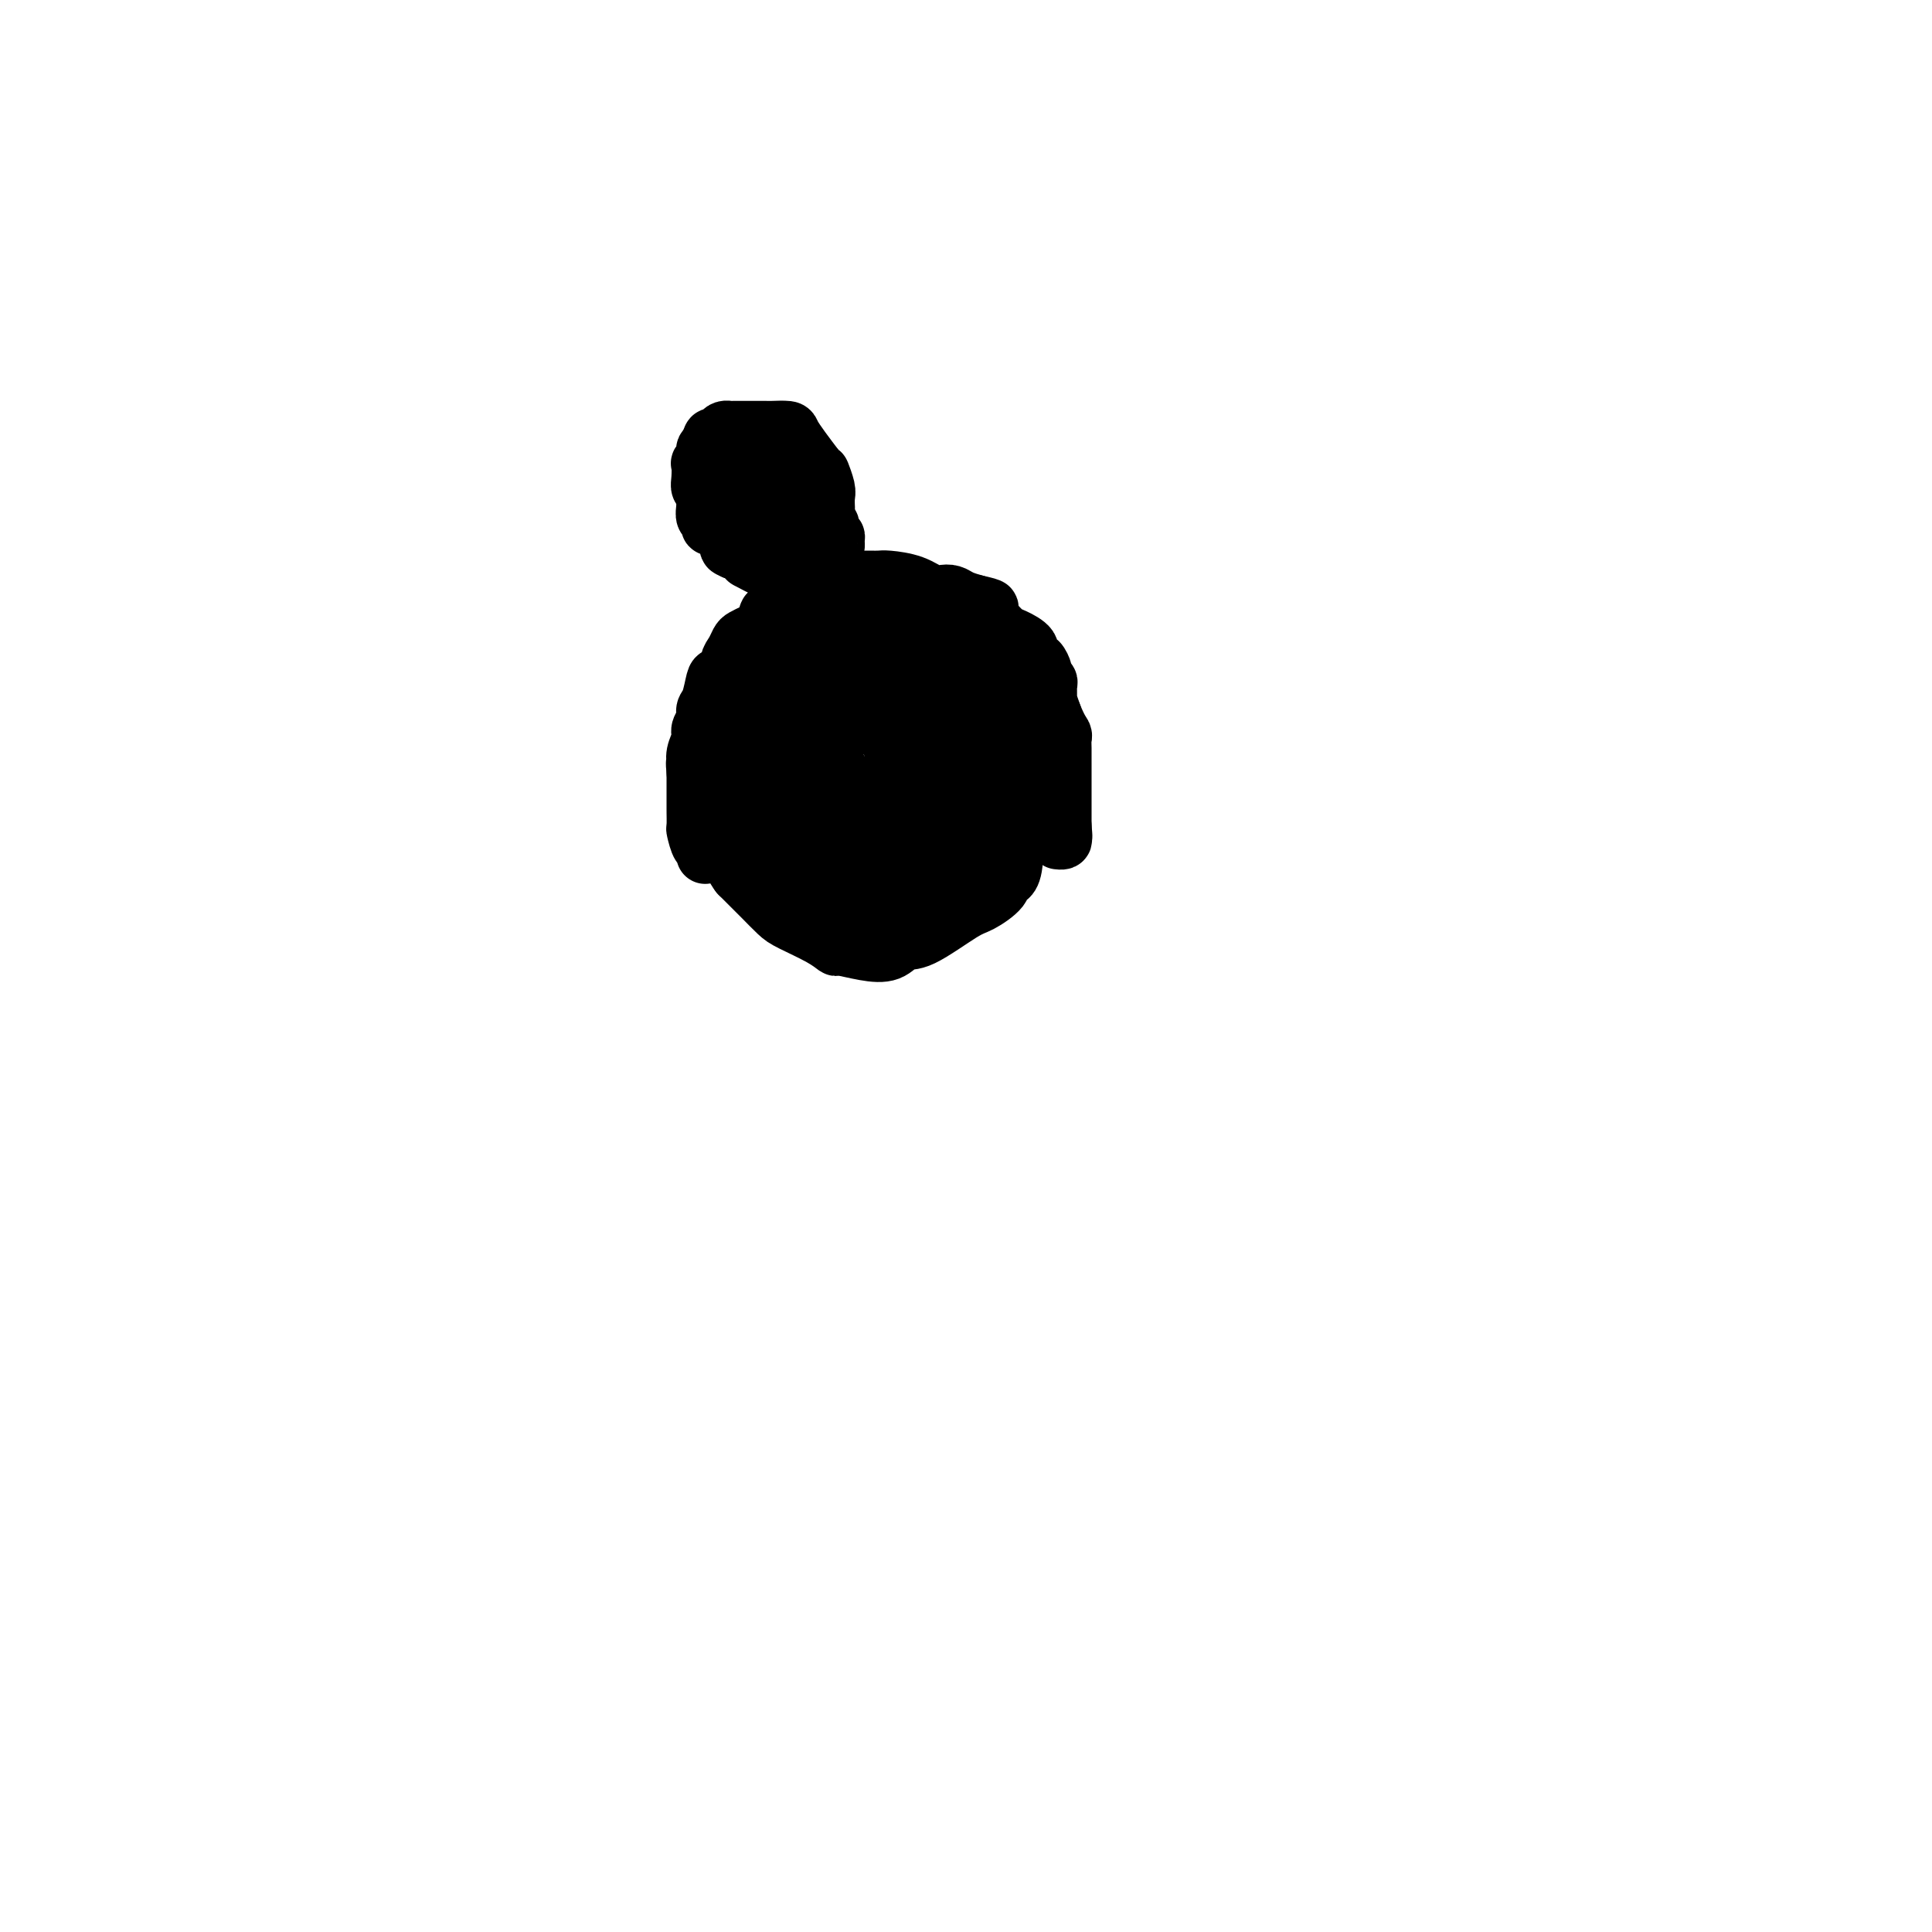 <svg viewBox='0 0 400 400' version='1.1' xmlns='http://www.w3.org/2000/svg' xmlns:xlink='http://www.w3.org/1999/xlink'><g fill='none' stroke='#000000' stroke-width='12' stroke-linecap='round' stroke-linejoin='round'><path d='M155,179c0.431,1.007 0.862,2.014 0,0c-0.862,-2.014 -3.015,-7.049 -4,-9c-0.985,-1.951 -0.800,-0.818 -1,-1c-0.200,-0.182 -0.786,-1.678 -1,-3c-0.214,-1.322 -0.058,-2.471 0,-3c0.058,-0.529 0.016,-0.437 0,-1c-0.016,-0.563 -0.008,-1.782 0,-3'/><path d='M149,159c-0.736,-4.066 0.423,-4.231 1,-5c0.577,-0.769 0.571,-2.142 1,-3c0.429,-0.858 1.294,-1.201 2,-2c0.706,-0.799 1.255,-2.053 2,-3c0.745,-0.947 1.687,-1.588 2,-2c0.313,-0.412 -0.005,-0.594 3,-3c3.005,-2.406 9.331,-7.037 13,-9c3.669,-1.963 4.680,-1.259 6,-1c1.320,0.259 2.949,0.074 4,0c1.051,-0.074 1.526,-0.037 2,0'/><path d='M185,131c2.171,-0.171 1.597,-0.099 2,0c0.403,0.099 1.781,0.226 3,0c1.219,-0.226 2.277,-0.803 3,0c0.723,0.803 1.111,2.986 2,4c0.889,1.014 2.280,0.858 3,1c0.720,0.142 0.770,0.581 2,2c1.230,1.419 3.640,3.819 5,5c1.360,1.181 1.671,1.145 2,2c0.329,0.855 0.677,2.602 1,4c0.323,1.398 0.623,2.446 1,4c0.377,1.554 0.833,3.612 1,5c0.167,1.388 0.045,2.104 0,4c-0.045,1.896 -0.012,4.972 0,7c0.012,2.028 0.003,3.008 0,4c-0.003,0.992 -0.002,1.996 0,3'/><path d='M210,176c0.016,6.079 -1.444,5.777 -2,6c-0.556,0.223 -0.207,0.972 -1,2c-0.793,1.028 -2.728,2.335 -4,3c-1.272,0.665 -1.882,0.687 -4,2c-2.118,1.313 -5.745,3.917 -8,5c-2.255,1.083 -3.139,0.645 -4,1c-0.861,0.355 -1.701,1.502 -3,2c-1.299,0.498 -3.058,0.348 -5,0c-1.942,-0.348 -4.066,-0.893 -5,-1c-0.934,-0.107 -0.677,0.224 -1,0c-0.323,-0.224 -1.226,-1.004 -3,-2c-1.774,-0.996 -4.417,-2.209 -6,-3c-1.583,-0.791 -2.105,-1.160 -3,-2c-0.895,-0.840 -2.164,-2.149 -3,-3c-0.836,-0.851 -1.239,-1.243 -2,-2c-0.761,-0.757 -1.881,-1.878 -3,-3'/><path d='M153,181c-2.155,-2.870 -2.042,-5.047 -2,-6c0.042,-0.953 0.013,-0.684 0,-2c-0.013,-1.316 -0.011,-4.216 0,-7c0.011,-2.784 0.031,-5.452 1,-9c0.969,-3.548 2.889,-7.976 4,-10c1.111,-2.024 1.414,-1.645 2,-2c0.586,-0.355 1.456,-1.443 2,-2c0.544,-0.557 0.763,-0.584 1,-1c0.237,-0.416 0.492,-1.222 1,-2c0.508,-0.778 1.270,-1.528 2,-2c0.730,-0.472 1.427,-0.666 2,-1c0.573,-0.334 1.021,-0.810 2,-1c0.979,-0.190 2.490,-0.095 4,0'/><path d='M172,136c2.740,-0.529 5.589,-0.853 8,0c2.411,0.853 4.385,2.882 5,4c0.615,1.118 -0.127,1.325 1,2c1.127,0.675 4.124,1.819 5,3c0.876,1.181 -0.369,2.398 0,3c0.369,0.602 2.350,0.588 3,1c0.650,0.412 -0.032,1.251 0,2c0.032,0.749 0.779,1.408 1,2c0.221,0.592 -0.085,1.117 0,2c0.085,0.883 0.561,2.122 1,3c0.439,0.878 0.840,1.394 1,2c0.160,0.606 0.080,1.303 0,2'/><path d='M197,162c1.154,3.523 1.040,3.832 1,5c-0.040,1.168 -0.006,3.195 0,4c0.006,0.805 -0.017,0.387 0,1c0.017,0.613 0.072,2.257 0,3c-0.072,0.743 -0.271,0.584 -1,1c-0.729,0.416 -1.987,1.407 -3,2c-1.013,0.593 -1.781,0.790 -3,2c-1.219,1.210 -2.887,3.435 -4,4c-1.113,0.565 -1.669,-0.529 -3,0c-1.331,0.529 -3.435,2.681 -7,2c-3.565,-0.681 -8.590,-4.195 -12,-8c-3.410,-3.805 -5.205,-7.903 -7,-12'/><path d='M158,166c-1.249,-2.399 -0.871,-2.396 -1,-3c-0.129,-0.604 -0.763,-1.814 -1,-3c-0.237,-1.186 -0.075,-2.348 0,-3c0.075,-0.652 0.063,-0.793 0,-1c-0.063,-0.207 -0.179,-0.479 0,-1c0.179,-0.521 0.652,-1.292 2,-2c1.348,-0.708 3.570,-1.352 6,-2c2.430,-0.648 5.069,-1.298 8,-2c2.931,-0.702 6.153,-1.456 8,-2c1.847,-0.544 2.317,-0.878 3,-1c0.683,-0.122 1.577,-0.031 2,0c0.423,0.031 0.373,0.003 1,0c0.627,-0.003 1.931,0.020 3,0c1.069,-0.020 1.903,-0.082 3,0c1.097,0.082 2.456,0.309 4,1c1.544,0.691 3.272,1.845 5,3'/><path d='M201,150c4.136,2.450 5.475,6.574 6,8c0.525,1.426 0.234,0.155 0,0c-0.234,-0.155 -0.413,0.808 0,1c0.413,0.192 1.416,-0.386 0,2c-1.416,2.386 -5.251,7.735 -7,10c-1.749,2.265 -1.413,1.444 -2,2c-0.587,0.556 -2.096,2.489 -3,4c-0.904,1.511 -1.204,2.601 -2,3c-0.796,0.399 -2.090,0.107 -3,0c-0.910,-0.107 -1.437,-0.029 -2,0c-0.563,0.029 -1.161,0.008 -2,0c-0.839,-0.008 -1.920,-0.004 -3,0'/><path d='M183,180c-1.904,0.165 -1.665,0.578 -2,0c-0.335,-0.578 -1.245,-2.146 -2,-3c-0.755,-0.854 -1.355,-0.992 -2,-2c-0.645,-1.008 -1.336,-2.885 -2,-4c-0.664,-1.115 -1.302,-1.468 -2,-3c-0.698,-1.532 -1.456,-4.243 -2,-6c-0.544,-1.757 -0.875,-2.559 -1,-4c-0.125,-1.441 -0.042,-3.521 0,-5c0.042,-1.479 0.045,-2.358 0,-3c-0.045,-0.642 -0.139,-1.048 0,-2c0.139,-0.952 0.512,-2.449 1,-3c0.488,-0.551 1.092,-0.156 1,0c-0.092,0.156 -0.880,0.073 1,0c1.880,-0.073 6.429,-0.135 9,0c2.571,0.135 3.163,0.467 4,1c0.837,0.533 1.918,1.266 3,2'/><path d='M189,148c3.210,0.622 2.233,0.676 2,1c-0.233,0.324 0.276,0.918 1,2c0.724,1.082 1.661,2.650 2,4c0.339,1.350 0.079,2.480 0,3c-0.079,0.520 0.024,0.431 0,1c-0.024,0.569 -0.174,1.798 0,3c0.174,1.202 0.671,2.378 0,3c-0.671,0.622 -2.511,0.688 -3,1c-0.489,0.312 0.375,0.868 0,1c-0.375,0.132 -1.987,-0.160 -3,0c-1.013,0.160 -1.426,0.773 -2,1c-0.574,0.227 -1.308,0.068 -2,0c-0.692,-0.068 -1.343,-0.046 -2,0c-0.657,0.046 -1.320,0.115 -2,0c-0.680,-0.115 -1.375,-0.416 -2,-1c-0.625,-0.584 -1.178,-1.453 -2,-3c-0.822,-1.547 -1.911,-3.774 -3,-6'/><path d='M173,158c-1.312,-2.343 -1.091,-3.202 -1,-4c0.091,-0.798 0.053,-1.535 0,-2c-0.053,-0.465 -0.121,-0.658 0,-1c0.121,-0.342 0.431,-0.833 1,-1c0.569,-0.167 1.396,-0.009 3,0c1.604,0.009 3.985,-0.131 5,0c1.015,0.131 0.664,0.532 1,1c0.336,0.468 1.358,1.004 2,2c0.642,0.996 0.904,2.453 1,4c0.096,1.547 0.025,3.183 0,4c-0.025,0.817 -0.005,0.815 0,1c0.005,0.185 -0.007,0.557 0,1c0.007,0.443 0.032,0.956 0,1c-0.032,0.044 -0.122,-0.380 -2,0c-1.878,0.380 -5.544,1.564 -8,2c-2.456,0.436 -3.702,0.125 -5,0c-1.298,-0.125 -2.649,-0.062 -4,0'/><path d='M166,166c-4.522,-1.230 -6.327,-5.304 -7,-7c-0.673,-1.696 -0.216,-1.015 0,-1c0.216,0.015 0.189,-0.635 1,0c0.811,0.635 2.460,2.556 5,5c2.540,2.444 5.972,5.410 8,7c2.028,1.590 2.653,1.803 3,2c0.347,0.197 0.416,0.379 1,1c0.584,0.621 1.681,1.683 3,2c1.319,0.317 2.859,-0.111 4,0c1.141,0.111 1.884,0.761 3,1c1.116,0.239 2.605,0.068 4,0c1.395,-0.068 2.698,-0.034 4,0'/><path d='M195,176c3.467,-0.088 4.634,-0.808 5,-1c0.366,-0.192 -0.068,0.145 0,0c0.068,-0.145 0.638,-0.772 1,-1c0.362,-0.228 0.516,-0.058 1,0c0.484,0.058 1.298,0.005 2,0c0.702,-0.005 1.292,0.039 2,1c0.708,0.961 1.535,2.839 2,4c0.465,1.161 0.570,1.603 0,2c-0.570,0.397 -1.815,0.747 -2,1c-0.185,0.253 0.690,0.407 -1,1c-1.690,0.593 -5.945,1.623 -8,2c-2.055,0.377 -1.912,0.101 -2,0c-0.088,-0.101 -0.408,-0.027 -1,0c-0.592,0.027 -1.455,0.008 -2,0c-0.545,-0.008 -0.773,-0.004 -1,0'/><path d='M191,185c-3.153,0.924 -2.536,0.236 -3,0c-0.464,-0.236 -2.008,-0.018 -3,0c-0.992,0.018 -1.431,-0.164 -3,-1c-1.569,-0.836 -4.266,-2.327 -6,-3c-1.734,-0.673 -2.503,-0.529 -3,-1c-0.497,-0.471 -0.722,-1.555 -1,-2c-0.278,-0.445 -0.611,-0.249 -1,-2c-0.389,-1.751 -0.836,-5.449 -1,-7c-0.164,-1.551 -0.044,-0.956 0,-1c0.044,-0.044 0.013,-0.727 0,-1c-0.013,-0.273 -0.006,-0.137 0,0'/><path d='M146,177c-0.022,-0.285 -0.044,-0.571 0,-1c0.044,-0.429 0.155,-1.002 0,-1c-0.155,0.002 -0.578,0.579 -1,0c-0.422,-0.579 -0.845,-2.313 -1,-3c-0.155,-0.687 -0.041,-0.326 0,-1c0.041,-0.674 0.011,-2.382 0,-3c-0.011,-0.618 -0.003,-0.145 0,-1c0.003,-0.855 0.001,-3.038 0,-4c-0.001,-0.962 -0.000,-0.703 0,-1c0.000,-0.297 0.000,-1.148 0,-2'/><path d='M144,160c-0.292,-3.003 -0.022,-2.012 0,-2c0.022,0.012 -0.205,-0.956 0,-2c0.205,-1.044 0.842,-2.164 1,-3c0.158,-0.836 -0.165,-1.387 0,-2c0.165,-0.613 0.816,-1.288 1,-2c0.184,-0.712 -0.101,-1.461 0,-2c0.101,-0.539 0.586,-0.868 1,-2c0.414,-1.132 0.755,-3.065 1,-4c0.245,-0.935 0.395,-0.870 1,-1c0.605,-0.130 1.667,-0.455 2,-1c0.333,-0.545 -0.063,-1.312 0,-2c0.063,-0.688 0.583,-1.298 1,-2c0.417,-0.702 0.730,-1.498 1,-2c0.270,-0.502 0.496,-0.712 1,-1c0.504,-0.288 1.287,-0.654 2,-1c0.713,-0.346 1.357,-0.673 2,-1'/><path d='M158,130c1.791,-1.806 1.268,-0.821 1,-1c-0.268,-0.179 -0.280,-1.522 0,-2c0.280,-0.478 0.853,-0.092 1,0c0.147,0.092 -0.133,-0.108 1,-1c1.133,-0.892 3.679,-2.474 5,-3c1.321,-0.526 1.419,0.004 2,0c0.581,-0.004 1.647,-0.541 2,-1c0.353,-0.459 -0.008,-0.841 0,-1c0.008,-0.159 0.383,-0.095 1,0c0.617,0.095 1.476,0.222 2,0c0.524,-0.222 0.715,-0.791 1,-1c0.285,-0.209 0.665,-0.056 1,0c0.335,0.056 0.626,0.015 1,0c0.374,-0.015 0.831,-0.004 1,0c0.169,0.004 0.048,0.001 0,0c-0.048,-0.001 -0.024,-0.001 0,0'/><path d='M177,120c0.249,0.001 0.499,0.002 1,0c0.501,-0.002 1.254,-0.007 2,0c0.746,0.007 1.484,0.027 2,0c0.516,-0.027 0.810,-0.099 2,0c1.190,0.099 3.277,0.369 5,1c1.723,0.631 3.083,1.622 4,2c0.917,0.378 1.390,0.143 2,0c0.610,-0.143 1.357,-0.192 2,0c0.643,0.192 1.184,0.626 2,1c0.816,0.374 1.908,0.687 3,1'/><path d='M202,125c4.346,0.964 2.710,0.873 2,1c-0.710,0.127 -0.494,0.471 0,1c0.494,0.529 1.266,1.244 2,2c0.734,0.756 1.429,1.552 2,2c0.571,0.448 1.017,0.549 2,1c0.983,0.451 2.502,1.252 3,2c0.498,0.748 -0.025,1.443 0,2c0.025,0.557 0.599,0.976 1,1c0.401,0.024 0.629,-0.345 1,0c0.371,0.345 0.884,1.406 1,2c0.116,0.594 -0.166,0.721 0,1c0.166,0.279 0.779,0.710 1,1c0.221,0.290 0.049,0.439 0,1c-0.049,0.561 0.025,1.536 0,2c-0.025,0.464 -0.150,0.418 0,1c0.150,0.582 0.575,1.791 1,3'/><path d='M218,148c1.226,3.033 1.793,3.614 2,4c0.207,0.386 0.056,0.576 0,1c-0.056,0.424 -0.015,1.084 0,2c0.015,0.916 0.004,2.090 0,3c-0.004,0.910 -0.001,1.557 0,2c0.001,0.443 0.000,0.682 0,1c-0.000,0.318 -0.000,0.716 0,1c0.000,0.284 0.000,0.454 0,1c-0.000,0.546 -0.000,1.469 0,2c0.000,0.531 0.000,0.671 0,1c-0.000,0.329 -0.000,0.848 0,1c0.000,0.152 0.000,-0.064 0,0c-0.000,0.064 -0.000,0.409 0,1c0.000,0.591 0.000,1.428 0,2c-0.000,0.572 -0.000,0.878 0,1c0.000,0.122 0.000,0.061 0,0'/><path d='M220,171c0.314,3.740 0.098,1.591 0,1c-0.098,-0.591 -0.078,0.378 0,1c0.078,0.622 0.213,0.898 0,1c-0.213,0.102 -0.775,0.029 -1,0c-0.225,-0.029 -0.112,-0.015 0,0'/><path d='M162,118c-0.310,-0.004 -0.620,-0.009 -1,0c-0.380,0.009 -0.829,0.031 -1,0c-0.171,-0.031 -0.064,-0.116 0,0c0.064,0.116 0.085,0.434 -1,0c-1.085,-0.434 -3.277,-1.619 -4,-2c-0.723,-0.381 0.023,0.042 0,0c-0.023,-0.042 -0.814,-0.550 -1,-1c-0.186,-0.450 0.233,-0.843 0,-1c-0.233,-0.157 -1.116,-0.079 -2,0'/><path d='M152,114c-1.726,-0.736 -1.041,-0.574 -1,-1c0.041,-0.426 -0.562,-1.438 -1,-2c-0.438,-0.562 -0.710,-0.675 -1,-1c-0.290,-0.325 -0.600,-0.863 -1,-1c-0.400,-0.137 -0.892,0.128 -1,0c-0.108,-0.128 0.168,-0.650 0,-1c-0.168,-0.350 -0.781,-0.527 -1,-1c-0.219,-0.473 -0.045,-1.241 0,-2c0.045,-0.759 -0.040,-1.507 0,-2c0.040,-0.493 0.206,-0.729 0,-1c-0.206,-0.271 -0.783,-0.577 -1,-1c-0.217,-0.423 -0.073,-0.964 0,-2c0.073,-1.036 0.075,-2.568 0,-3c-0.075,-0.432 -0.226,0.235 0,0c0.226,-0.235 0.830,-1.371 1,-2c0.170,-0.629 -0.094,-0.751 0,-1c0.094,-0.249 0.547,-0.624 1,-1'/><path d='M147,92c0.332,-2.503 0.662,-1.259 1,-1c0.338,0.259 0.682,-0.466 1,-1c0.318,-0.534 0.609,-0.875 1,-1c0.391,-0.125 0.883,-0.033 1,0c0.117,0.033 -0.141,0.009 0,0c0.141,-0.009 0.681,-0.002 1,0c0.319,0.002 0.418,0.001 1,0c0.582,-0.001 1.648,-0.000 2,0c0.352,0.000 -0.010,0.000 0,0c0.010,-0.000 0.392,-0.000 1,0c0.608,0.000 1.444,0.002 2,0c0.556,-0.002 0.834,-0.006 1,0c0.166,0.006 0.221,0.024 1,0c0.779,-0.024 2.281,-0.089 3,0c0.719,0.089 0.655,0.332 1,1c0.345,0.668 1.099,1.762 2,3c0.901,1.238 1.951,2.619 3,4'/><path d='M169,97c1.094,1.306 0.829,0.570 1,1c0.171,0.430 0.778,2.027 1,3c0.222,0.973 0.059,1.321 0,2c-0.059,0.679 -0.015,1.687 0,2c0.015,0.313 0.001,-0.070 0,0c-0.001,0.070 0.010,0.593 0,1c-0.010,0.407 -0.040,0.697 0,1c0.040,0.303 0.150,0.620 0,1c-0.150,0.380 -0.561,0.824 -1,1c-0.439,0.176 -0.905,0.085 -1,0c-0.095,-0.085 0.182,-0.164 0,0c-0.182,0.164 -0.822,0.570 -1,1c-0.178,0.430 0.106,0.885 0,1c-0.106,0.115 -0.602,-0.110 -1,0c-0.398,0.110 -0.699,0.555 -1,1'/><path d='M166,112c-1.272,0.623 -1.953,0.179 -2,0c-0.047,-0.179 0.539,-0.094 0,0c-0.539,0.094 -2.205,0.197 -3,0c-0.795,-0.197 -0.721,-0.693 -1,-1c-0.279,-0.307 -0.912,-0.426 -2,-1c-1.088,-0.574 -2.631,-1.603 -3,-2c-0.369,-0.397 0.437,-0.163 0,-1c-0.437,-0.837 -2.118,-2.745 -3,-4c-0.882,-1.255 -0.966,-1.856 -1,-2c-0.034,-0.144 -0.020,0.167 0,0c0.020,-0.167 0.044,-0.814 0,-1c-0.044,-0.186 -0.155,0.090 0,0c0.155,-0.090 0.578,-0.545 1,-1'/><path d='M152,99c0.229,-1.619 2.302,-1.166 3,-1c0.698,0.166 0.022,0.044 0,0c-0.022,-0.044 0.610,-0.009 1,0c0.390,0.009 0.538,-0.009 1,0c0.462,0.009 1.238,0.044 2,0c0.762,-0.044 1.511,-0.165 2,0c0.489,0.165 0.720,0.618 1,1c0.280,0.382 0.611,0.694 1,1c0.389,0.306 0.836,0.607 1,1c0.164,0.393 0.044,0.880 0,1c-0.044,0.120 -0.012,-0.125 0,0c0.012,0.125 0.003,0.621 0,1c-0.003,0.379 -0.001,0.640 0,1c0.001,0.360 0.000,0.817 0,1c-0.000,0.183 -0.000,0.091 0,0'/><path d='M163,97c-0.087,0.366 -0.173,0.731 0,1c0.173,0.269 0.606,0.440 1,1c0.394,0.560 0.751,1.508 1,2c0.249,0.492 0.392,0.528 1,1c0.608,0.472 1.682,1.378 2,2c0.318,0.622 -0.121,0.958 0,1c0.121,0.042 0.803,-0.210 1,0c0.197,0.210 -0.092,0.881 0,1c0.092,0.119 0.563,-0.314 1,0c0.437,0.314 0.839,1.375 1,2c0.161,0.625 0.080,0.812 0,1'/><path d='M171,109c1.465,1.868 1.129,0.538 1,0c-0.129,-0.538 -0.049,-0.285 0,0c0.049,0.285 0.066,0.602 0,1c-0.066,0.398 -0.217,0.876 0,1c0.217,0.124 0.801,-0.107 1,0c0.199,0.107 0.011,0.550 0,1c-0.011,0.450 0.155,0.905 0,1c-0.155,0.095 -0.629,-0.170 -1,0c-0.371,0.170 -0.638,0.777 -1,1c-0.362,0.223 -0.818,0.064 -1,0c-0.182,-0.064 -0.091,-0.032 0,0'/></g>
</svg>